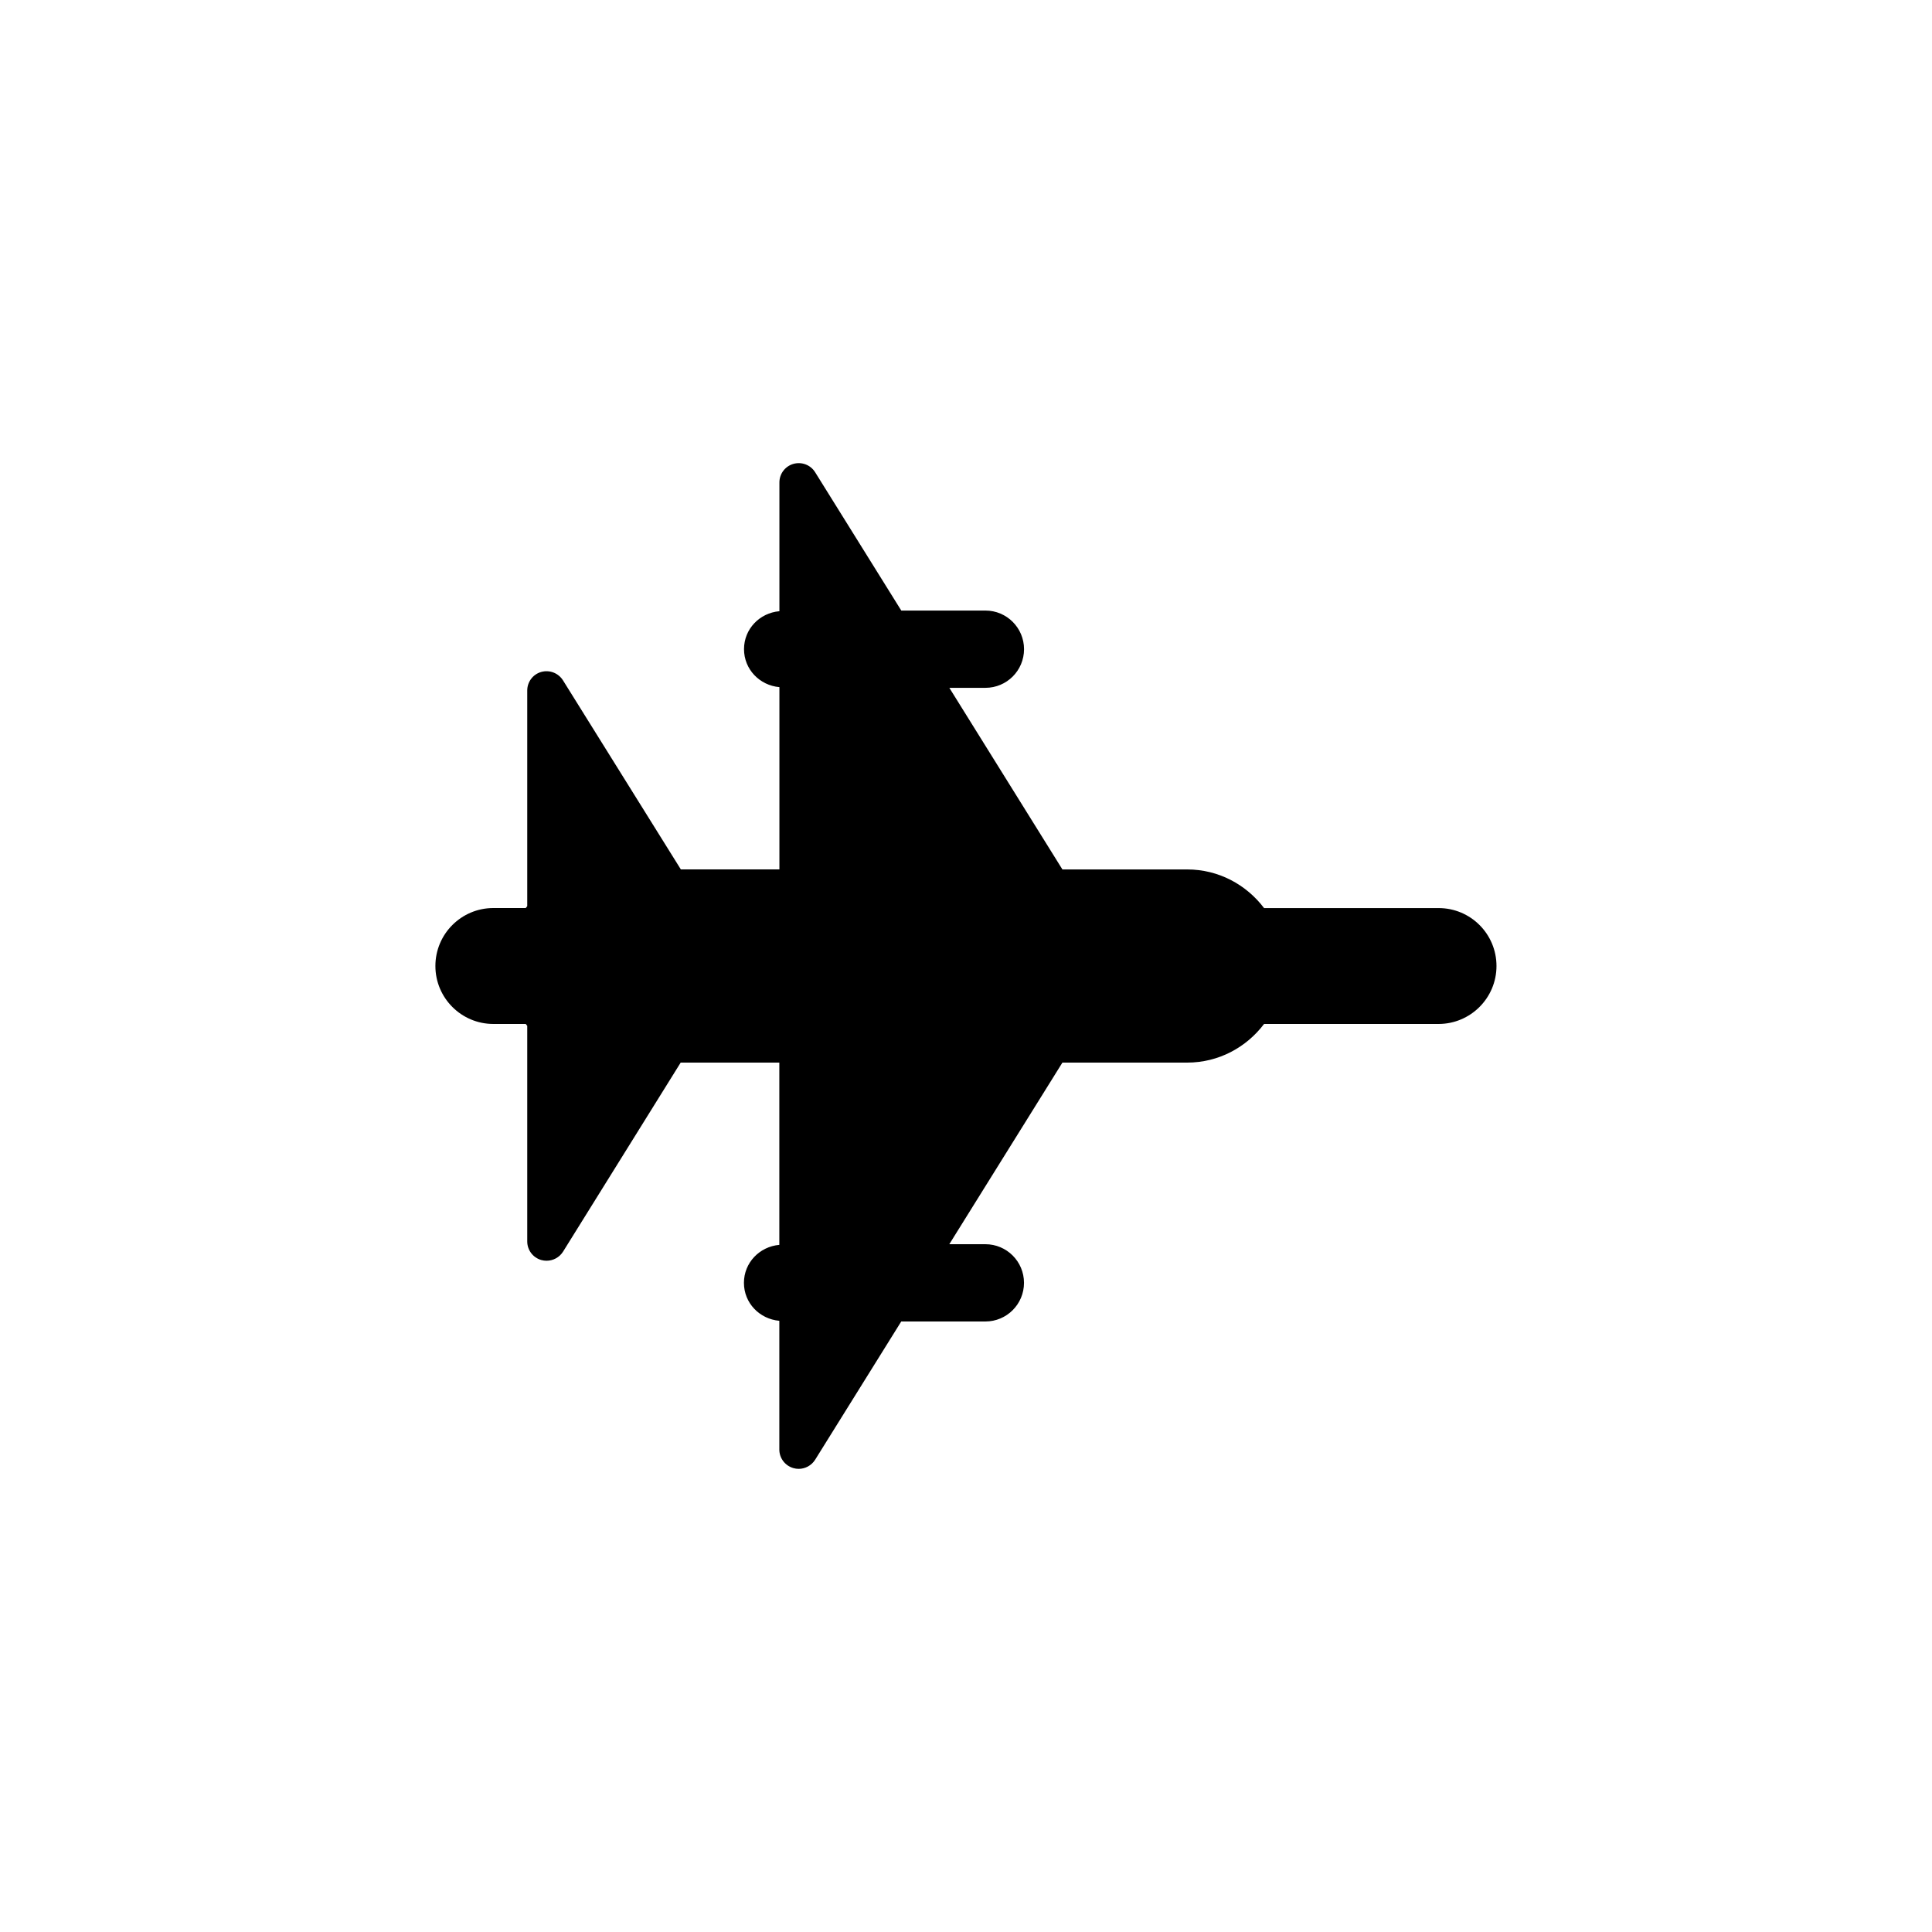 <?xml version="1.0" encoding="utf-8"?>
<!-- Generator: Adobe Illustrator 16.0.4, SVG Export Plug-In . SVG Version: 6.00 Build 0)  -->
<!DOCTYPE svg PUBLIC "-//W3C//DTD SVG 1.1//EN" "http://www.w3.org/Graphics/SVG/1.1/DTD/svg11.dtd">
<svg version="1.1" id="Layer_1" xmlns="http://www.w3.org/2000/svg" xmlns:xlink="http://www.w3.org/1999/xlink" x="0px" y="0px"
	 width="50px" height="50px" viewBox="0 0 50 50" enable-background="new 0 0 50 50" xml:space="preserve">
<path d="M38.729,25c0,0.828-0.673,1.5-1.5,1.5h-4.515c-0.457,0.604-1.174,1-1.99,1h-3.229l-2.927,4.7h0.933c0.553,0,1,0.447,1,1
	c0,0.552-0.447,1-1,1h-2.177l-2.229,3.579c-0.094,0.148-0.256,0.235-0.426,0.235c-0.045,0-0.092-0.007-0.137-0.02
	c-0.215-0.062-0.363-0.258-0.363-0.48v-3.332c-0.512-0.045-0.916-0.46-0.916-0.982c0-0.521,0.404-0.938,0.916-0.983v-4.717h-2.553
	l-3.045,4.894c-0.094,0.148-0.256,0.234-0.426,0.234c-0.045,0-0.093-0.006-0.138-0.019c-0.215-0.062-0.362-0.258-0.362-0.481v-5.58
	c-0.013-0.017-0.027-0.03-0.039-0.048h-0.838c-0.828,0-1.5-0.672-1.5-1.5c0-0.829,0.672-1.5,1.5-1.5h0.838
	c0.012-0.017,0.026-0.032,0.039-0.048v-5.581c0-0.224,0.147-0.42,0.362-0.481c0.215-0.06,0.442,0.027,0.563,0.217L17.62,22.5h2.551
	v-4.717c-0.512-0.045-0.916-0.461-0.916-0.983c0-0.522,0.404-0.938,0.916-0.982v-3.333c0-0.223,0.148-0.419,0.363-0.48
	c0.215-0.06,0.443,0.026,0.562,0.217l2.229,3.579h2.177c0.553,0,1,0.448,1,1c0,0.553-0.447,1-1,1h-0.933l2.926,4.7h3.229
	c0.816,0,1.533,0.396,1.99,1h4.515C38.057,23.5,38.729,24.17,38.729,25z"/>
</svg>
